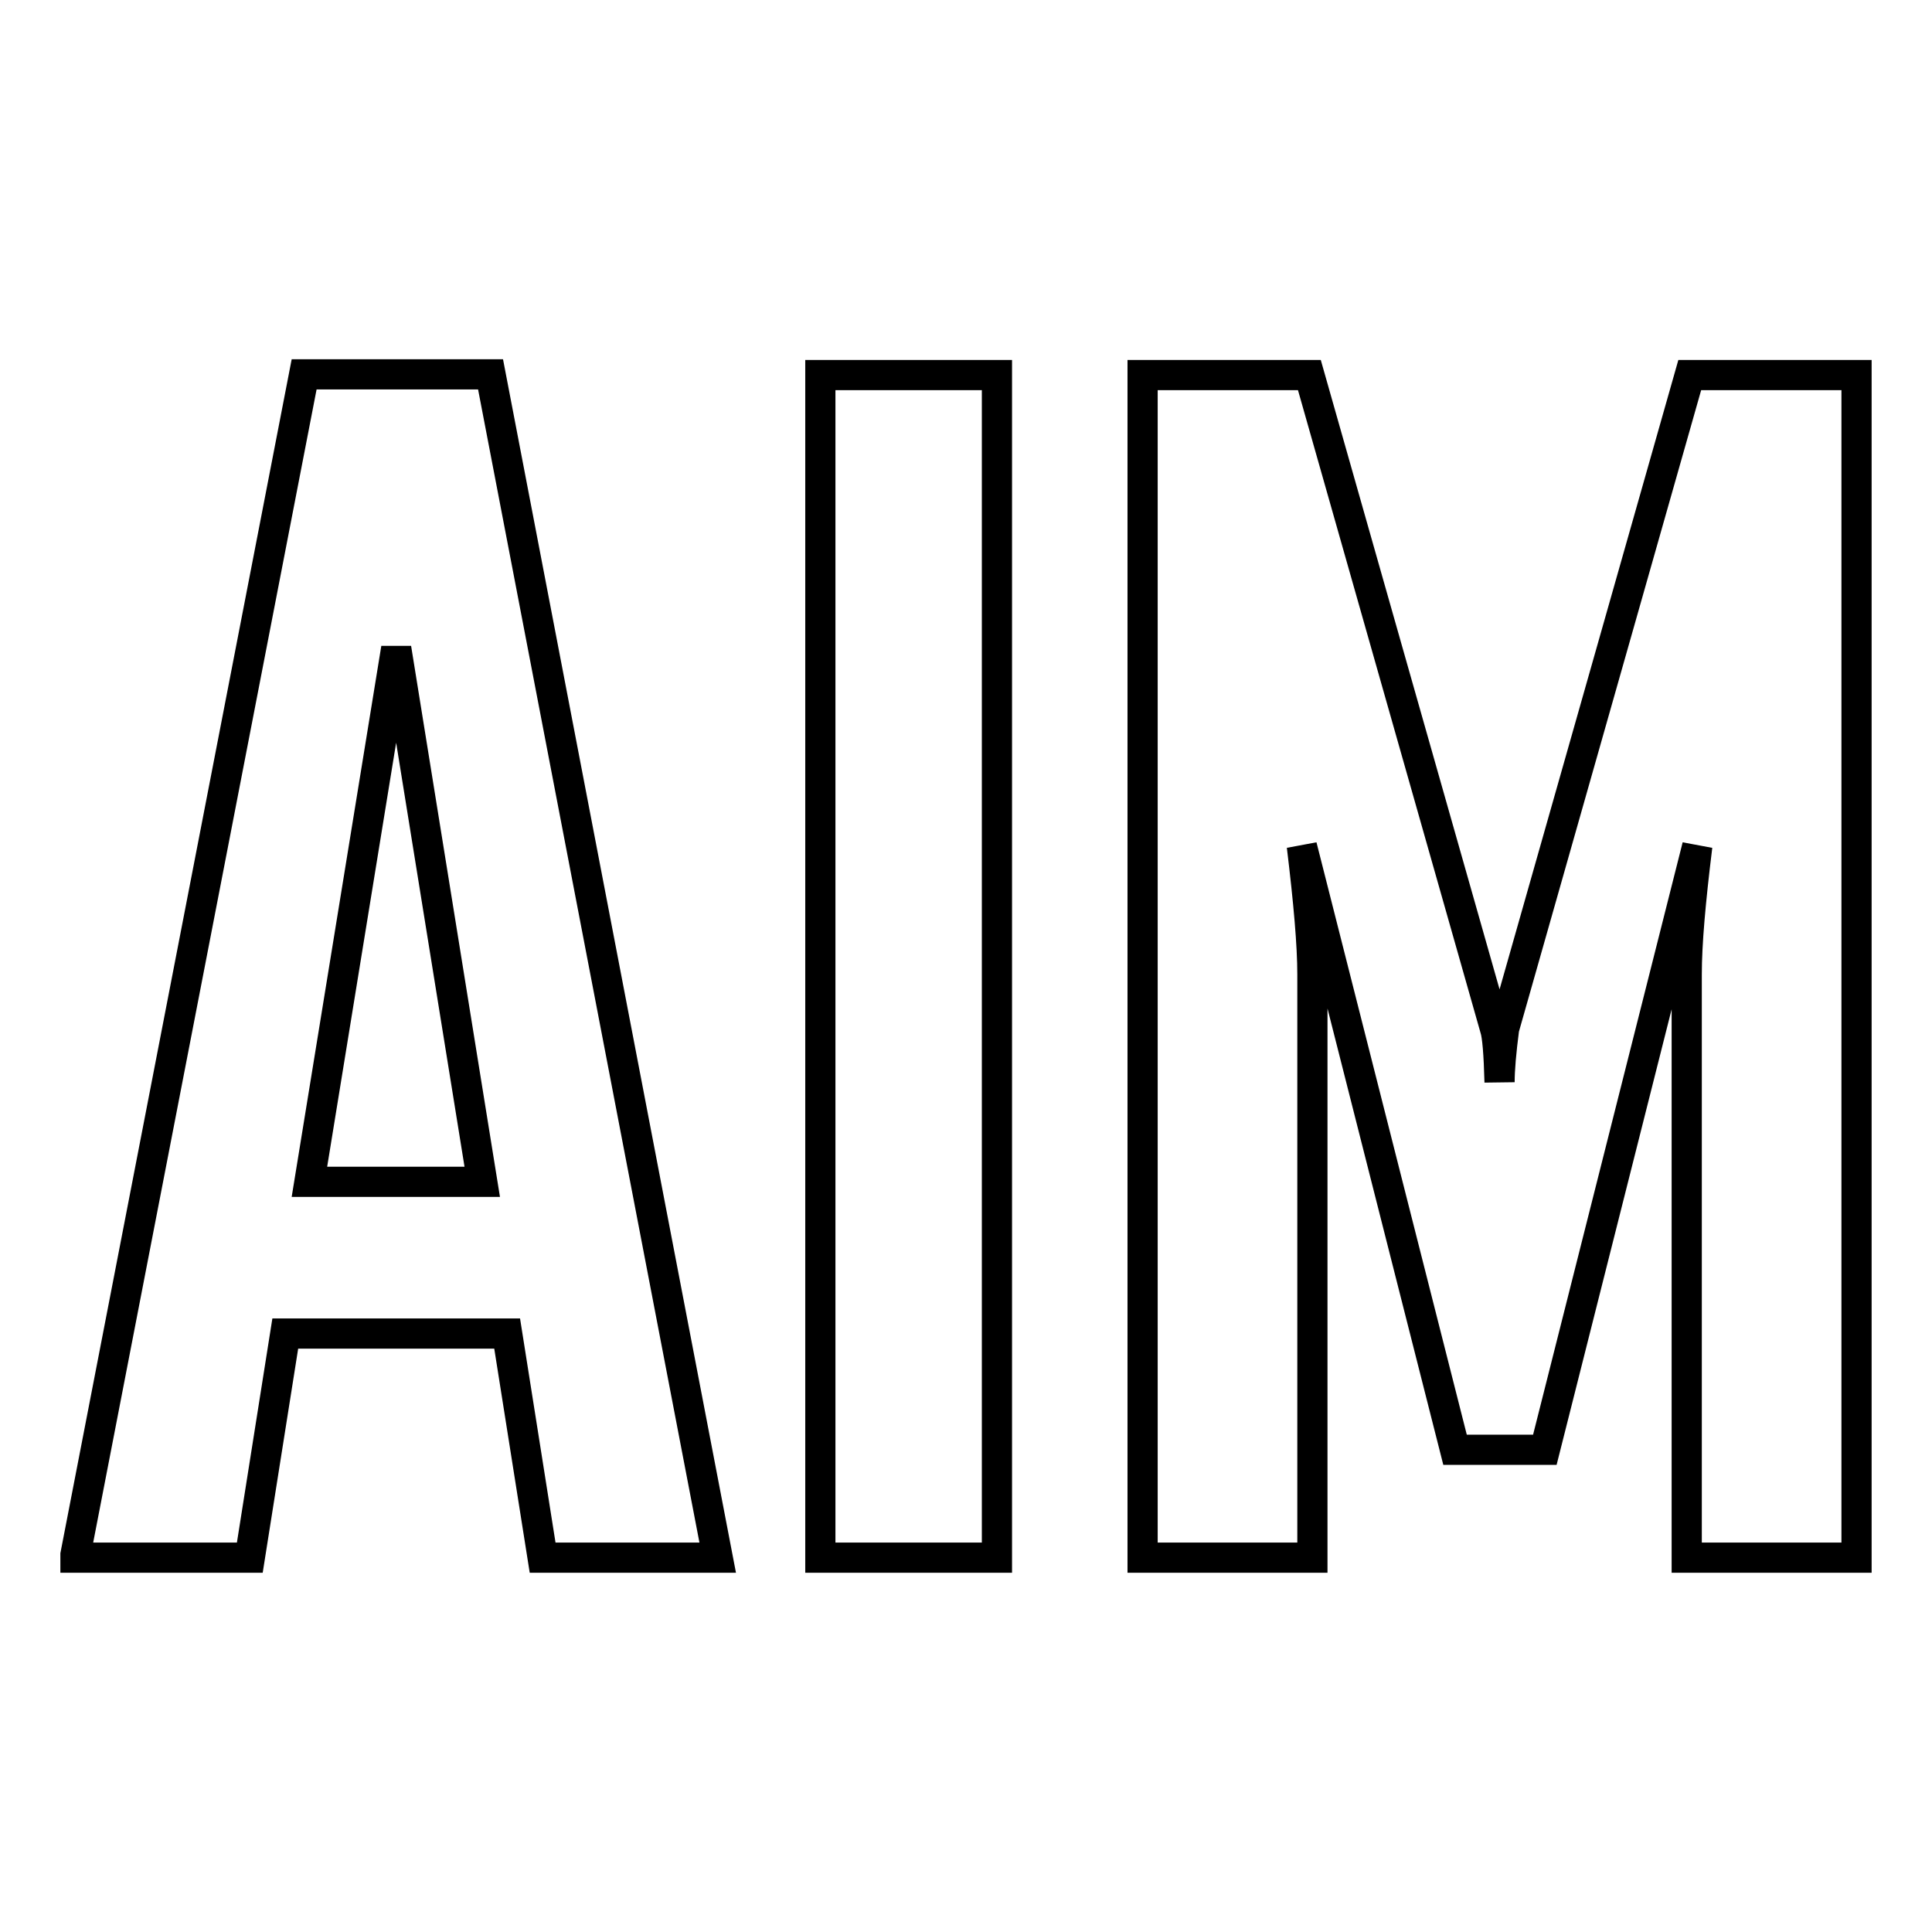 <?xml version="1.0" encoding="utf-8"?>
<!-- Svg Vector Icons : http://www.onlinewebfonts.com/icon -->
<!DOCTYPE svg PUBLIC "-//W3C//DTD SVG 1.1//EN" "http://www.w3.org/Graphics/SVG/1.1/DTD/svg11.dtd">
<svg version="1.1" xmlns="http://www.w3.org/2000/svg" xmlns:xlink="http://www.w3.org/1999/xlink" x="0px" y="0px" viewBox="0 0 256 256" enable-background="new 0 0 256 256" xml:space="preserve">
<g> <path stroke-width="4" fill-opacity="0" stroke="#000000"  d="M95.1,206.4H71.9l-4.7-29.7H37.8l-4.7,29.7H10V206L40.3,49.6H65L95.1,206.4z M63.9,156.6L52.5,85.9 l-11.5,70.7H63.9z M132.1,206.4h-23.4V49.7h23.4V206.4z M246,206.4h-22.5v-77.3c0-4.1,0.5-9.7,1.4-17l-20.2,80h-11.9l-20.3-80 c0.9,7.4,1.4,13.1,1.4,17v77.3h-22.5V49.7h22.1l24.6,86.6c0.3,0.9,0.5,3.3,0.6,7.1c0-1.7,0.2-4,0.6-7.1l24.6-86.6H246V206.4z"/></g>
</svg>